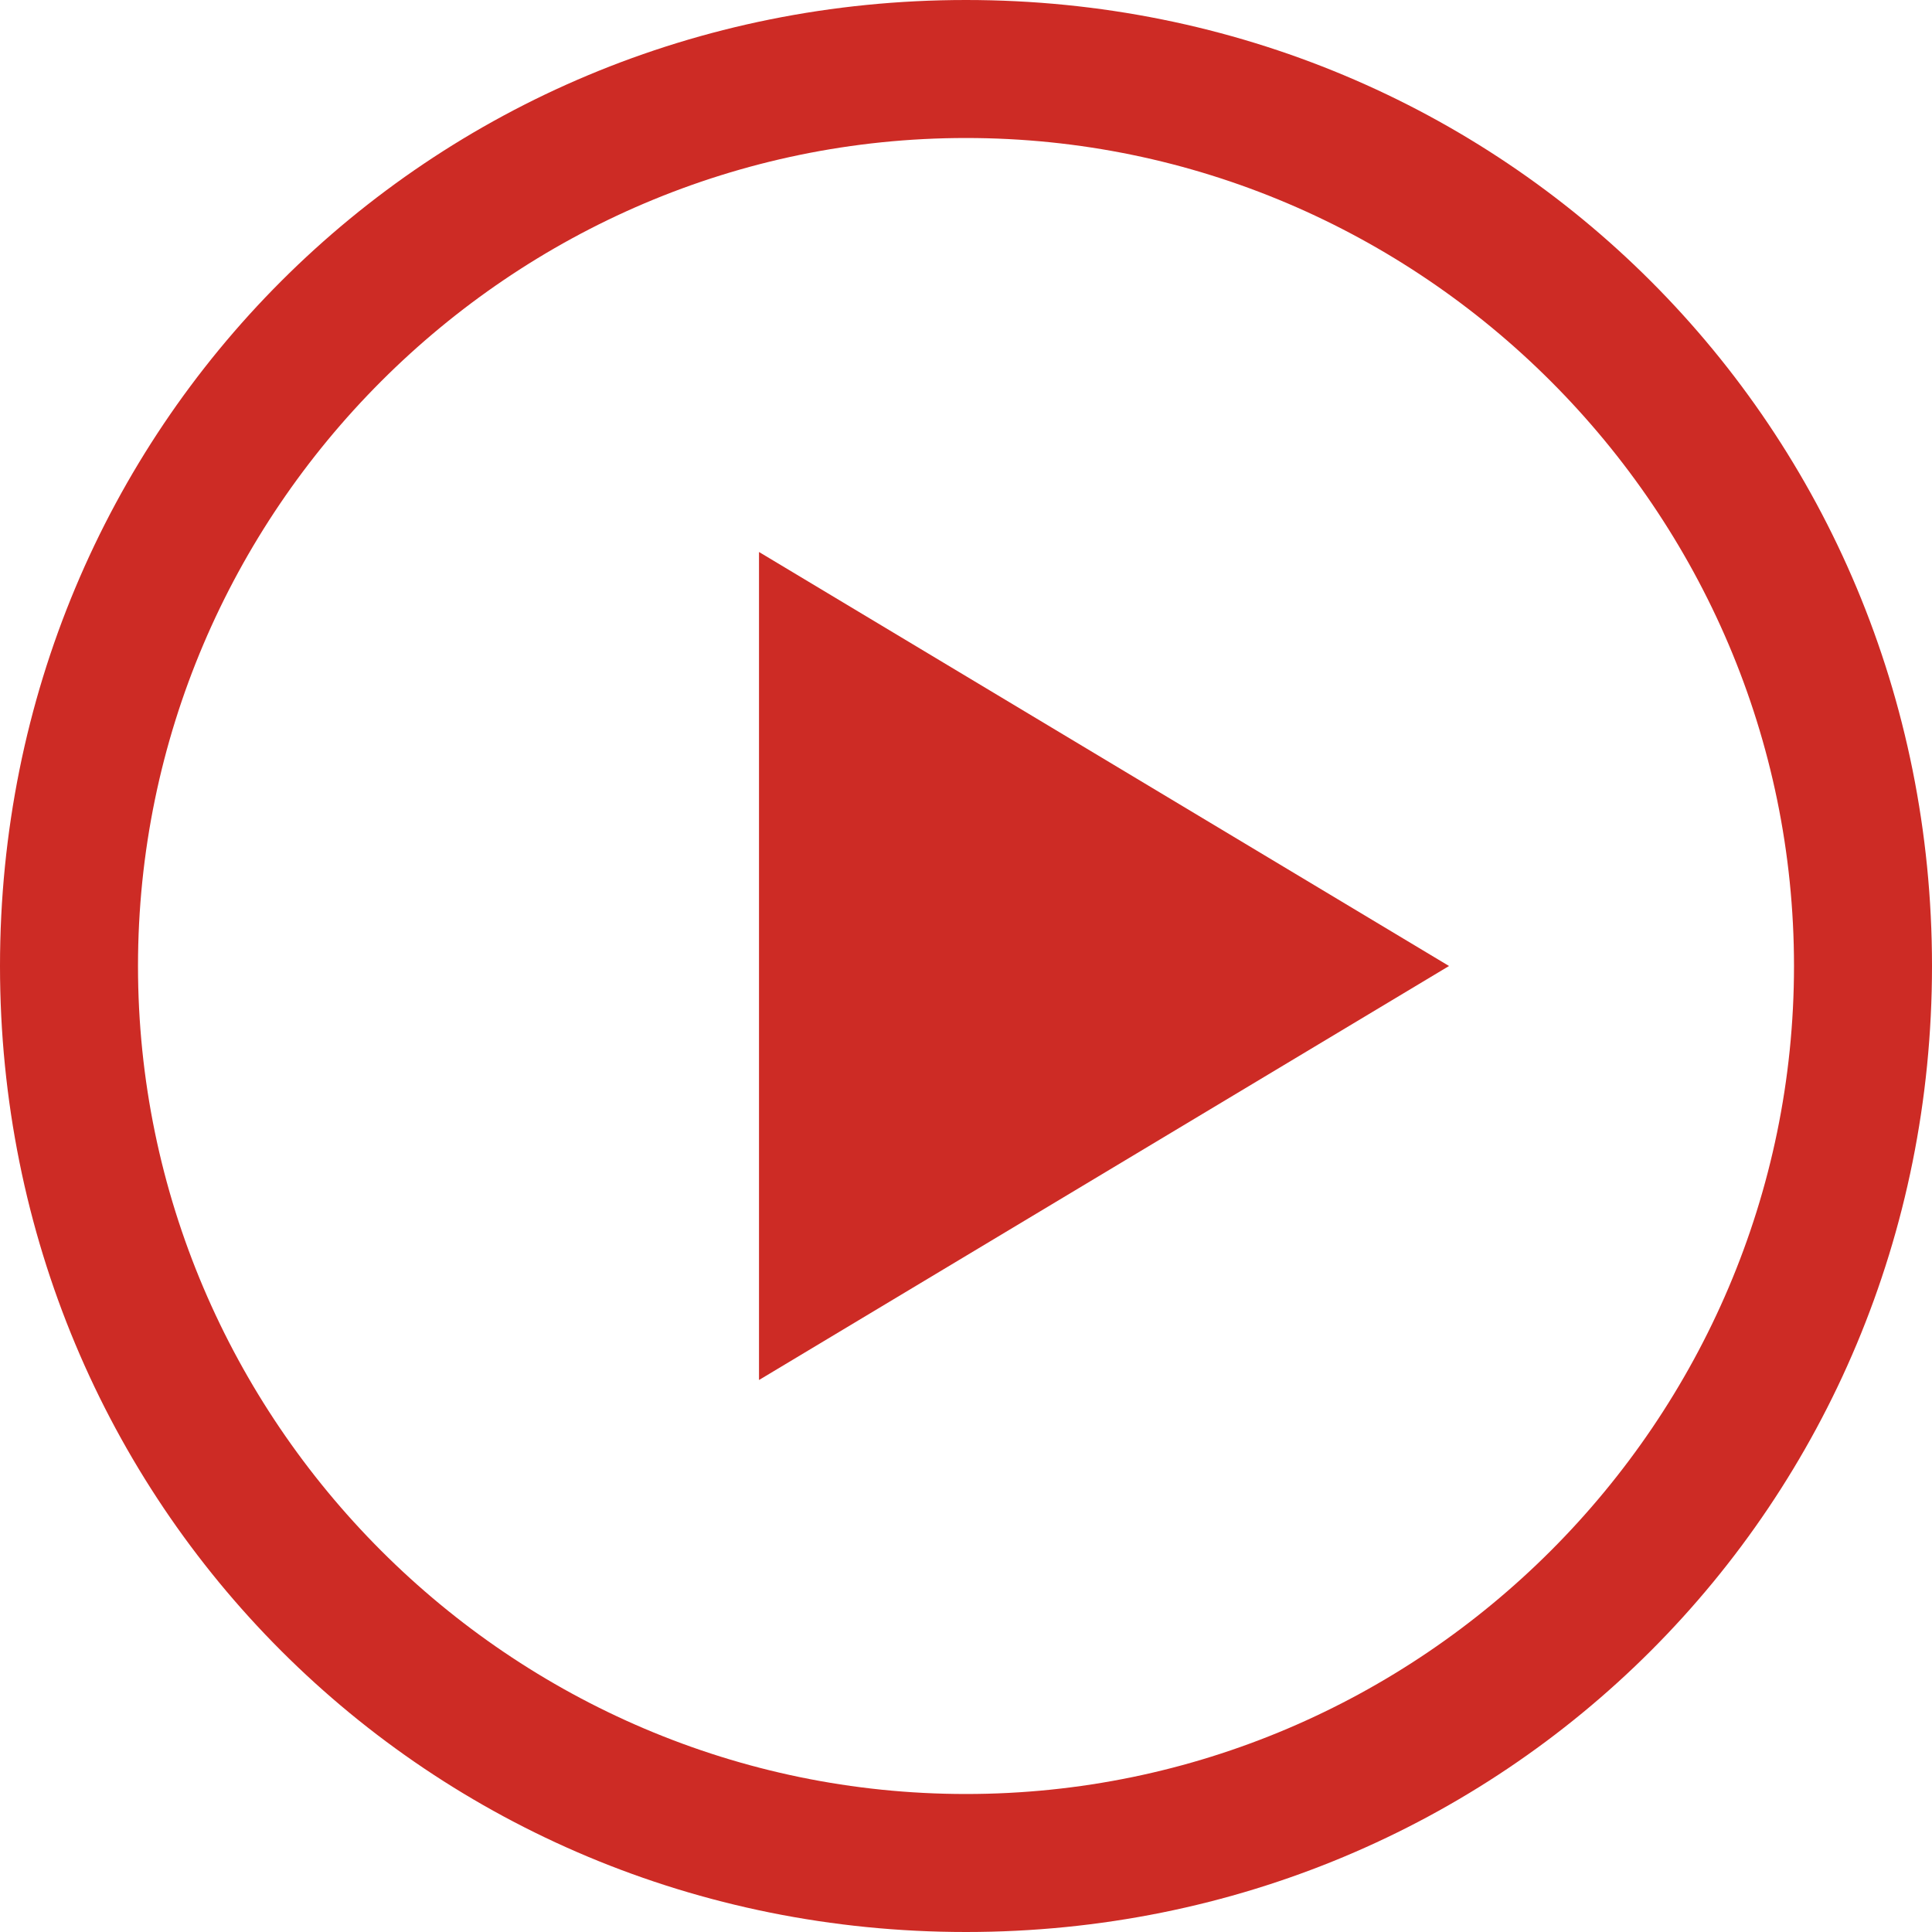 <?xml version="1.0" encoding="UTF-8"?>
<svg width="14px" height="14px" viewBox="0 0 14 14" version="1.1" xmlns="http://www.w3.org/2000/svg" xmlns:xlink="http://www.w3.org/1999/xlink">
    <title>播放器-播放数</title>
    <g id="页面-1" stroke="none" stroke-width="1" fill="none" fill-rule="evenodd">
        <g id="Home" transform="translate(-219, -1606)" fill="#CD2B25" fill-rule="nonzero">
            <g id="编组-4" transform="translate(121, 1603)">
                <g id="播放器-播放数" transform="translate(98, 3)">
                    <rect id="矩形" opacity="0" x="0" y="0" width="14" height="14"></rect>
                    <g id="编组-3">
                        <polygon id="路径" points="5.5 10 5.5 4 10.5 7"></polygon>
                        <path d="M7,1 C10.3,1 13,3.7 13,7 C13,10.3 10.3,13 7,13 C3.7,13 1,10.3 1,7 C1,3.7 3.7,1 7,1 M7,0 C3.1,0 0,3.1 0,7 C0,10.9 3.1,14 7,14 C10.9,14 14,10.9 14,7 C14,3.1 10.9,0 7,0 Z" id="形状"></path>
                    </g>
                </g>
            </g>
        </g>
    </g>
</svg>